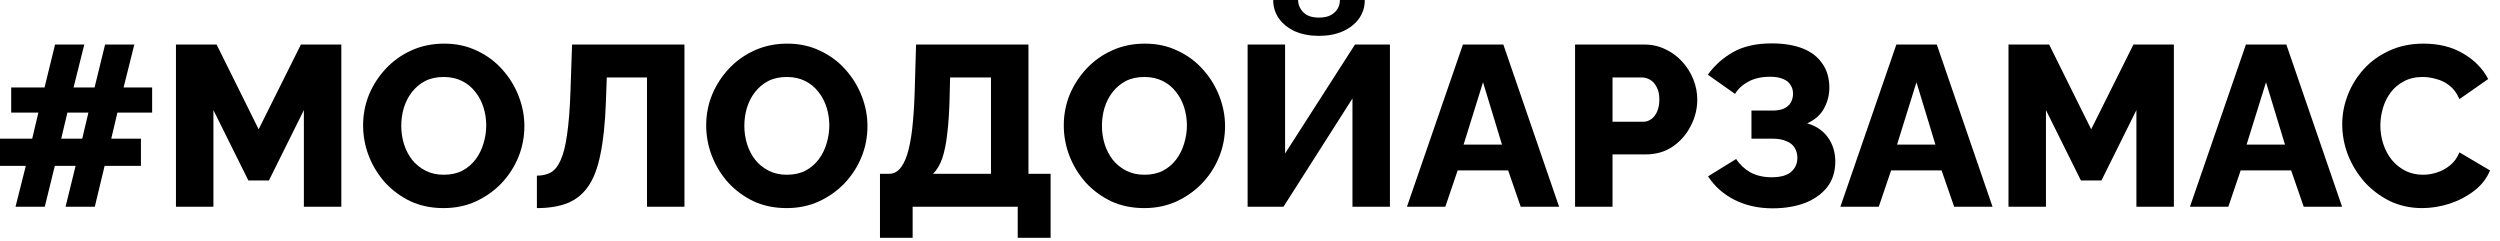<?xml version="1.0" encoding="UTF-8"?> <svg xmlns="http://www.w3.org/2000/svg" width="197" height="19" viewBox="0 0 197 19" fill="none"> <path d="M11.988 8.874H9.252L8.766 10.926H11.106V13.068H8.244L7.47 16.29H5.166L5.958 13.068H4.32L3.528 16.29H1.224L2.034 13.068H0V10.926H2.538L3.024 8.874H0.882V6.894H3.51L4.338 3.51H6.642L5.796 6.894H7.452L8.28 3.51H10.584L9.738 6.894H11.988V8.874ZM6.48 10.926L6.966 8.874H5.31L4.824 10.926H6.48Z" fill="black"></path> <path d="M23.945 16.29V8.676L21.191 14.22H19.571L16.817 8.676V16.29H13.865V3.51H17.069L20.381 10.188L23.711 3.51H26.897V16.29H23.945Z" fill="black"></path> <path d="M34.949 16.398C33.989 16.398 33.119 16.218 32.339 15.858C31.571 15.486 30.905 14.994 30.341 14.382C29.789 13.758 29.363 13.062 29.063 12.294C28.763 11.514 28.613 10.71 28.613 9.882C28.613 9.03 28.769 8.22 29.081 7.452C29.405 6.684 29.849 6 30.413 5.4C30.989 4.788 31.667 4.308 32.447 3.96C33.227 3.612 34.079 3.438 35.003 3.438C35.951 3.438 36.809 3.624 37.577 3.996C38.357 4.356 39.023 4.848 39.575 5.472C40.139 6.096 40.571 6.798 40.871 7.578C41.171 8.346 41.321 9.132 41.321 9.936C41.321 10.788 41.165 11.598 40.853 12.366C40.541 13.134 40.097 13.824 39.521 14.436C38.945 15.036 38.267 15.516 37.487 15.876C36.719 16.224 35.873 16.398 34.949 16.398ZM31.619 9.918C31.619 10.41 31.691 10.89 31.835 11.358C31.979 11.814 32.189 12.222 32.465 12.582C32.753 12.942 33.107 13.23 33.527 13.446C33.947 13.662 34.427 13.77 34.967 13.77C35.531 13.77 36.023 13.662 36.443 13.446C36.863 13.218 37.211 12.918 37.487 12.546C37.763 12.174 37.967 11.76 38.099 11.304C38.243 10.836 38.315 10.362 38.315 9.882C38.315 9.39 38.243 8.916 38.099 8.46C37.955 8.004 37.739 7.596 37.451 7.236C37.163 6.864 36.809 6.576 36.389 6.372C35.969 6.168 35.495 6.066 34.967 6.066C34.403 6.066 33.911 6.174 33.491 6.39C33.083 6.606 32.735 6.9 32.447 7.272C32.171 7.632 31.961 8.046 31.817 8.514C31.685 8.97 31.619 9.438 31.619 9.918Z" fill="black"></path> <path d="M50.983 16.29V6.102H47.815L47.743 8.064C47.683 9.72 47.539 11.088 47.311 12.168C47.095 13.248 46.771 14.094 46.339 14.706C45.907 15.318 45.355 15.756 44.683 16.02C44.023 16.272 43.231 16.398 42.307 16.398V13.842C42.727 13.842 43.093 13.758 43.405 13.59C43.717 13.41 43.975 13.086 44.179 12.618C44.395 12.15 44.563 11.484 44.683 10.62C44.815 9.744 44.905 8.604 44.953 7.2L45.079 3.51H53.935V16.29H50.983Z" fill="black"></path> <path d="M61.984 16.398C61.025 16.398 60.154 16.218 59.374 15.858C58.606 15.486 57.941 14.994 57.377 14.382C56.825 13.758 56.398 13.062 56.099 12.294C55.798 11.514 55.648 10.71 55.648 9.882C55.648 9.03 55.804 8.22 56.117 7.452C56.441 6.684 56.885 6 57.449 5.4C58.025 4.788 58.703 4.308 59.483 3.96C60.263 3.612 61.114 3.438 62.038 3.438C62.986 3.438 63.844 3.624 64.612 3.996C65.392 4.356 66.058 4.848 66.611 5.472C67.174 6.096 67.606 6.798 67.906 7.578C68.207 8.346 68.356 9.132 68.356 9.936C68.356 10.788 68.201 11.598 67.888 12.366C67.576 13.134 67.132 13.824 66.556 14.436C65.981 15.036 65.302 15.516 64.522 15.876C63.755 16.224 62.908 16.398 61.984 16.398ZM58.654 9.918C58.654 10.41 58.727 10.89 58.87 11.358C59.014 11.814 59.224 12.222 59.501 12.582C59.788 12.942 60.143 13.23 60.562 13.446C60.983 13.662 61.462 13.77 62.002 13.77C62.566 13.77 63.059 13.662 63.478 13.446C63.898 13.218 64.246 12.918 64.522 12.546C64.799 12.174 65.002 11.76 65.135 11.304C65.278 10.836 65.35 10.362 65.35 9.882C65.35 9.39 65.278 8.916 65.135 8.46C64.99 8.004 64.775 7.596 64.487 7.236C64.198 6.864 63.844 6.576 63.425 6.372C63.005 6.168 62.531 6.066 62.002 6.066C61.438 6.066 60.947 6.174 60.526 6.39C60.118 6.606 59.77 6.9 59.483 7.272C59.206 7.632 58.996 8.046 58.852 8.514C58.721 8.97 58.654 9.438 58.654 9.918Z" fill="black"></path> <path d="M69.342 18.738V13.698H70.062C70.374 13.698 70.644 13.578 70.872 13.338C71.112 13.086 71.316 12.702 71.484 12.186C71.652 11.658 71.784 10.986 71.88 10.17C71.976 9.342 72.042 8.352 72.078 7.2L72.186 3.51H81.042V13.698H82.788V18.738H80.196V16.29H71.916V18.738H69.342ZM73.518 13.698H78.09V6.102H74.868L74.832 7.614C74.808 8.706 74.748 9.654 74.652 10.458C74.568 11.25 74.436 11.916 74.256 12.456C74.076 12.984 73.83 13.398 73.518 13.698Z" fill="black"></path> <path d="M90.162 16.398C89.202 16.398 88.332 16.218 87.552 15.858C86.784 15.486 86.118 14.994 85.554 14.382C85.002 13.758 84.576 13.062 84.276 12.294C83.976 11.514 83.826 10.71 83.826 9.882C83.826 9.03 83.982 8.22 84.294 7.452C84.618 6.684 85.062 6 85.626 5.4C86.202 4.788 86.88 4.308 87.66 3.96C88.44 3.612 89.292 3.438 90.216 3.438C91.164 3.438 92.022 3.624 92.79 3.996C93.57 4.356 94.236 4.848 94.788 5.472C95.352 6.096 95.784 6.798 96.084 7.578C96.384 8.346 96.534 9.132 96.534 9.936C96.534 10.788 96.378 11.598 96.066 12.366C95.754 13.134 95.31 13.824 94.734 14.436C94.158 15.036 93.48 15.516 92.7 15.876C91.932 16.224 91.086 16.398 90.162 16.398ZM86.832 9.918C86.832 10.41 86.904 10.89 87.048 11.358C87.192 11.814 87.402 12.222 87.678 12.582C87.966 12.942 88.32 13.23 88.74 13.446C89.16 13.662 89.64 13.77 90.18 13.77C90.744 13.77 91.236 13.662 91.656 13.446C92.076 13.218 92.424 12.918 92.7 12.546C92.976 12.174 93.18 11.76 93.312 11.304C93.456 10.836 93.528 10.362 93.528 9.882C93.528 9.39 93.456 8.916 93.312 8.46C93.168 8.004 92.952 7.596 92.664 7.236C92.376 6.864 92.022 6.576 91.602 6.372C91.182 6.168 90.708 6.066 90.18 6.066C89.616 6.066 89.124 6.174 88.704 6.39C88.296 6.606 87.948 6.9 87.66 7.272C87.384 7.632 87.174 8.046 87.03 8.514C86.898 8.97 86.832 9.438 86.832 9.918Z" fill="black"></path> <path d="M98.312 16.29V3.51H101.264V12.096L106.772 3.51H109.526V16.29H106.574V7.758L101.138 16.29H98.312ZM103.928 2.826C103.22 2.826 102.59 2.706 102.038 2.466C101.498 2.214 101.078 1.878 100.778 1.458C100.478 1.026 100.328 0.54 100.328 0H102.29C102.29 0.36 102.428 0.684 102.704 0.972C102.98 1.248 103.388 1.386 103.928 1.386C104.468 1.386 104.876 1.254 105.152 0.99C105.44 0.726 105.584 0.396 105.584 0H107.546C107.546 0.54 107.396 1.026 107.096 1.458C106.796 1.878 106.37 2.214 105.818 2.466C105.278 2.706 104.648 2.826 103.928 2.826Z" fill="black"></path> <path d="M115.278 3.51H118.464L122.856 16.29H119.832L118.842 13.428H114.864L113.892 16.29H110.868L115.278 3.51ZM118.356 11.394L116.862 6.48L115.332 11.394H118.356Z" fill="black"></path> <path d="M124.115 16.29V3.51H129.569C130.181 3.51 130.739 3.636 131.243 3.888C131.759 4.128 132.203 4.458 132.575 4.878C132.947 5.286 133.235 5.748 133.439 6.264C133.643 6.78 133.745 7.308 133.745 7.848C133.745 8.58 133.571 9.276 133.223 9.936C132.887 10.596 132.413 11.136 131.801 11.556C131.201 11.964 130.487 12.168 129.659 12.168H127.067V16.29H124.115ZM127.067 9.594H129.479C129.707 9.594 129.917 9.528 130.109 9.396C130.301 9.264 130.457 9.066 130.577 8.802C130.697 8.538 130.757 8.214 130.757 7.83C130.757 7.434 130.685 7.11 130.541 6.858C130.409 6.594 130.235 6.402 130.019 6.282C129.815 6.162 129.599 6.102 129.371 6.102H127.067V9.594Z" fill="black"></path> <path d="M139.671 16.416C138.567 16.416 137.571 16.194 136.683 15.75C135.807 15.306 135.111 14.688 134.595 13.896L136.809 12.528C137.097 12.972 137.475 13.326 137.943 13.59C138.423 13.842 138.975 13.968 139.599 13.968C140.307 13.968 140.823 13.824 141.147 13.536C141.471 13.248 141.633 12.882 141.633 12.438C141.633 12.138 141.561 11.874 141.417 11.646C141.285 11.418 141.069 11.244 140.769 11.124C140.481 10.992 140.109 10.926 139.653 10.926H138.015V8.712H139.671C140.043 8.712 140.349 8.658 140.589 8.55C140.829 8.43 141.003 8.274 141.111 8.082C141.231 7.878 141.291 7.644 141.291 7.38C141.291 7.116 141.225 6.888 141.093 6.696C140.973 6.492 140.781 6.336 140.517 6.228C140.253 6.108 139.911 6.048 139.491 6.048C138.819 6.048 138.249 6.174 137.781 6.426C137.313 6.678 136.959 7.002 136.719 7.398L134.577 5.886C135.117 5.142 135.783 4.548 136.575 4.104C137.379 3.648 138.393 3.42 139.617 3.42C140.565 3.42 141.375 3.552 142.047 3.816C142.719 4.08 143.235 4.476 143.595 5.004C143.967 5.52 144.153 6.162 144.153 6.93C144.153 7.482 144.015 8.016 143.739 8.532C143.475 9.036 143.031 9.432 142.407 9.72C143.115 9.924 143.661 10.296 144.045 10.836C144.429 11.376 144.621 12.006 144.621 12.726C144.621 13.53 144.405 14.208 143.973 14.76C143.541 15.3 142.953 15.714 142.209 16.002C141.465 16.278 140.619 16.416 139.671 16.416Z" fill="black"></path> <path d="M149.433 3.51H152.619L157.011 16.29H153.987L152.997 13.428H149.019L148.047 16.29H145.023L149.433 3.51ZM152.511 11.394L151.017 6.48L149.487 11.394H152.511Z" fill="black"></path> <path d="M168.349 16.29V8.676L165.595 14.22H163.975L161.221 8.676V16.29H158.269V3.51H161.473L164.785 10.188L168.115 3.51H171.301V16.29H168.349Z" fill="black"></path> <path d="M176.978 3.51H180.164L184.556 16.29H181.532L180.542 13.428H176.564L175.592 16.29H172.568L176.978 3.51ZM180.056 11.394L178.562 6.48L177.032 11.394H180.056Z" fill="black"></path> <path d="M184.567 9.792C184.567 9.012 184.711 8.25 184.999 7.506C185.287 6.75 185.707 6.066 186.259 5.454C186.811 4.842 187.483 4.356 188.275 3.996C189.067 3.624 189.967 3.438 190.975 3.438C192.175 3.438 193.213 3.696 194.089 4.212C194.977 4.728 195.637 5.4 196.069 6.228L193.801 7.812C193.609 7.356 193.351 7.002 193.027 6.75C192.715 6.498 192.367 6.324 191.983 6.228C191.611 6.12 191.251 6.066 190.903 6.066C190.339 6.066 189.847 6.18 189.427 6.408C189.007 6.624 188.659 6.918 188.383 7.29C188.107 7.662 187.903 8.076 187.771 8.532C187.639 8.988 187.573 9.444 187.573 9.9C187.573 10.404 187.651 10.89 187.807 11.358C187.963 11.826 188.185 12.24 188.473 12.6C188.773 12.96 189.133 13.248 189.553 13.464C189.973 13.668 190.435 13.77 190.939 13.77C191.299 13.77 191.665 13.71 192.037 13.59C192.409 13.47 192.751 13.284 193.063 13.032C193.387 12.768 193.633 12.426 193.801 12.006L196.213 13.428C195.961 14.052 195.547 14.586 194.971 15.03C194.395 15.474 193.741 15.816 193.009 16.056C192.289 16.284 191.575 16.398 190.867 16.398C189.943 16.398 189.091 16.212 188.311 15.84C187.543 15.456 186.877 14.952 186.313 14.328C185.761 13.692 185.329 12.984 185.017 12.204C184.717 11.412 184.567 10.608 184.567 9.792Z" fill="black"></path> </svg> 